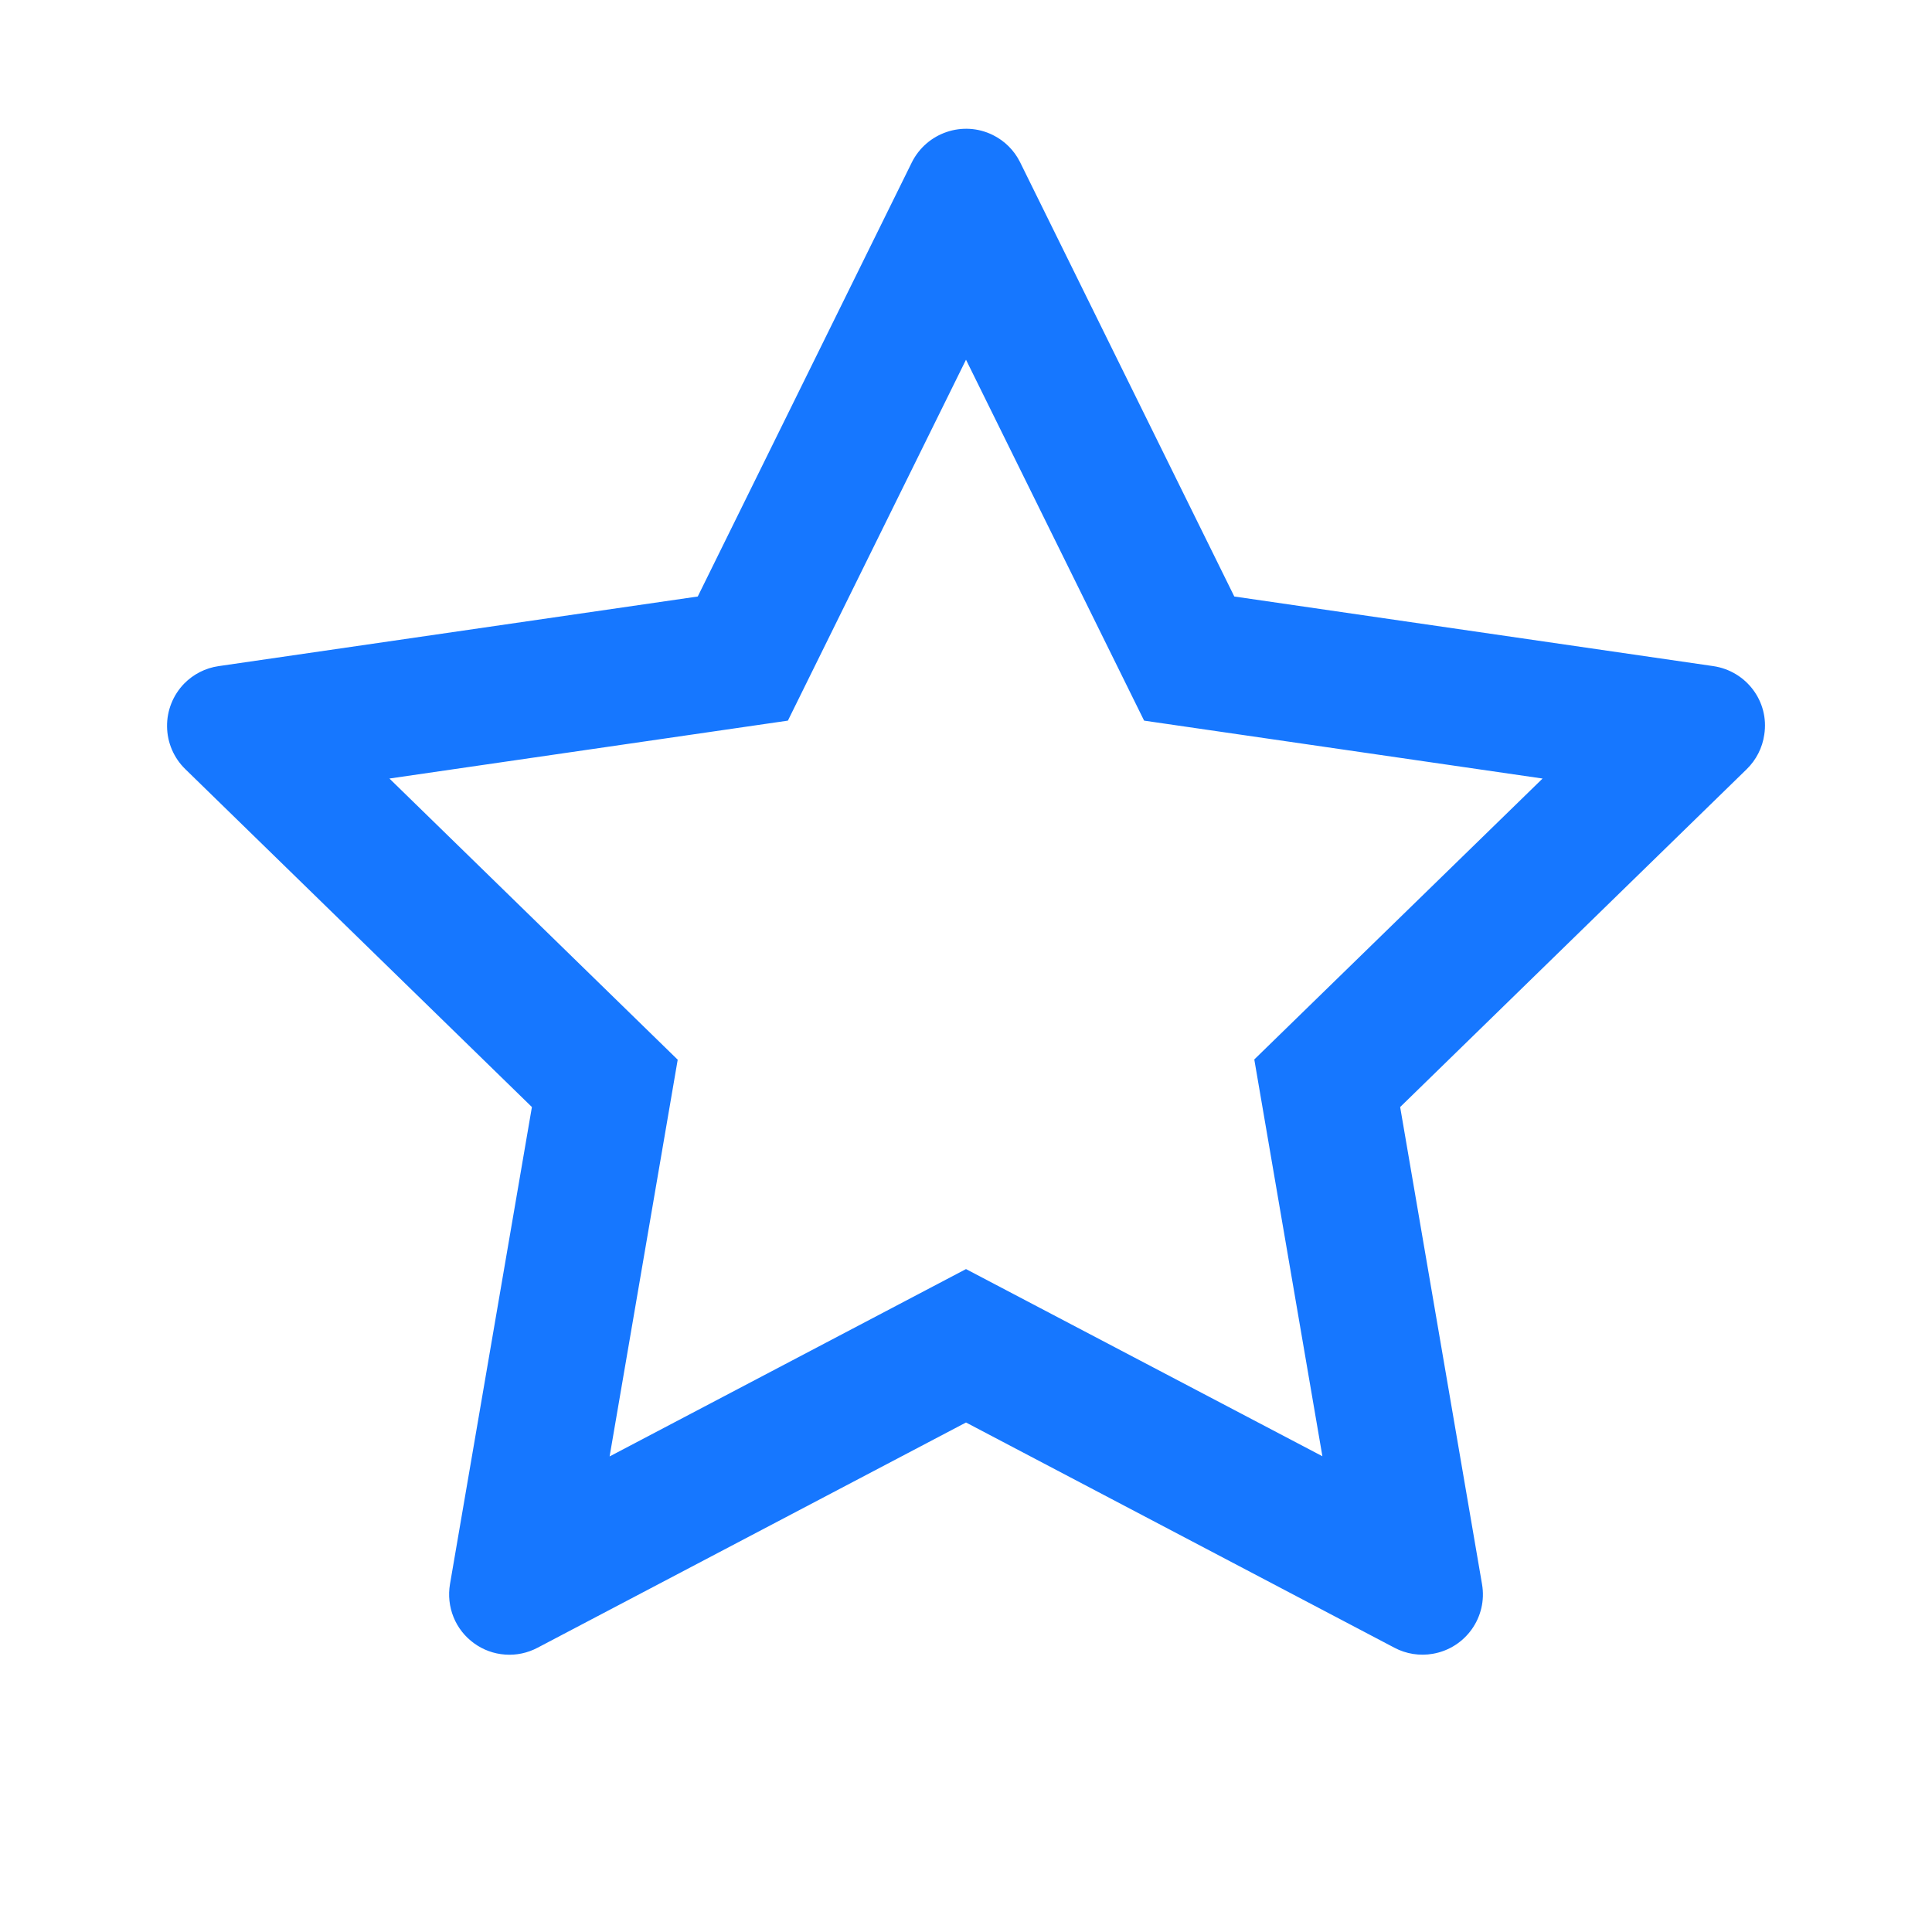 <svg width="32" height="32" viewBox="0 0 32 32" fill="none" xmlns="http://www.w3.org/2000/svg">
<path d="M28.378 11.033L20.444 9.88L16.897 2.689C16.8 2.492 16.641 2.333 16.444 2.236C15.95 1.992 15.35 2.195 15.103 2.689L11.557 9.88L3.622 11.033C3.403 11.064 3.203 11.167 3.05 11.323C2.865 11.514 2.763 11.77 2.767 12.035C2.77 12.301 2.879 12.554 3.069 12.739L8.81 18.336L7.453 26.239C7.422 26.423 7.442 26.612 7.512 26.785C7.582 26.958 7.7 27.108 7.851 27.217C8.001 27.327 8.18 27.392 8.366 27.405C8.552 27.419 8.738 27.379 8.903 27.292L16 23.561L23.097 27.292C23.291 27.395 23.516 27.43 23.732 27.392C24.275 27.298 24.641 26.783 24.547 26.239L23.191 18.336L28.932 12.739C29.088 12.586 29.191 12.386 29.222 12.167C29.307 11.62 28.925 11.114 28.378 11.033V11.033ZM20.775 17.548L21.903 24.12L16 21.02L10.097 24.123L11.225 17.552L6.45 12.895L13.05 11.936L16 5.958L18.95 11.936L25.55 12.895L20.775 17.548Z" fill="#1677FF"/>
</svg>
